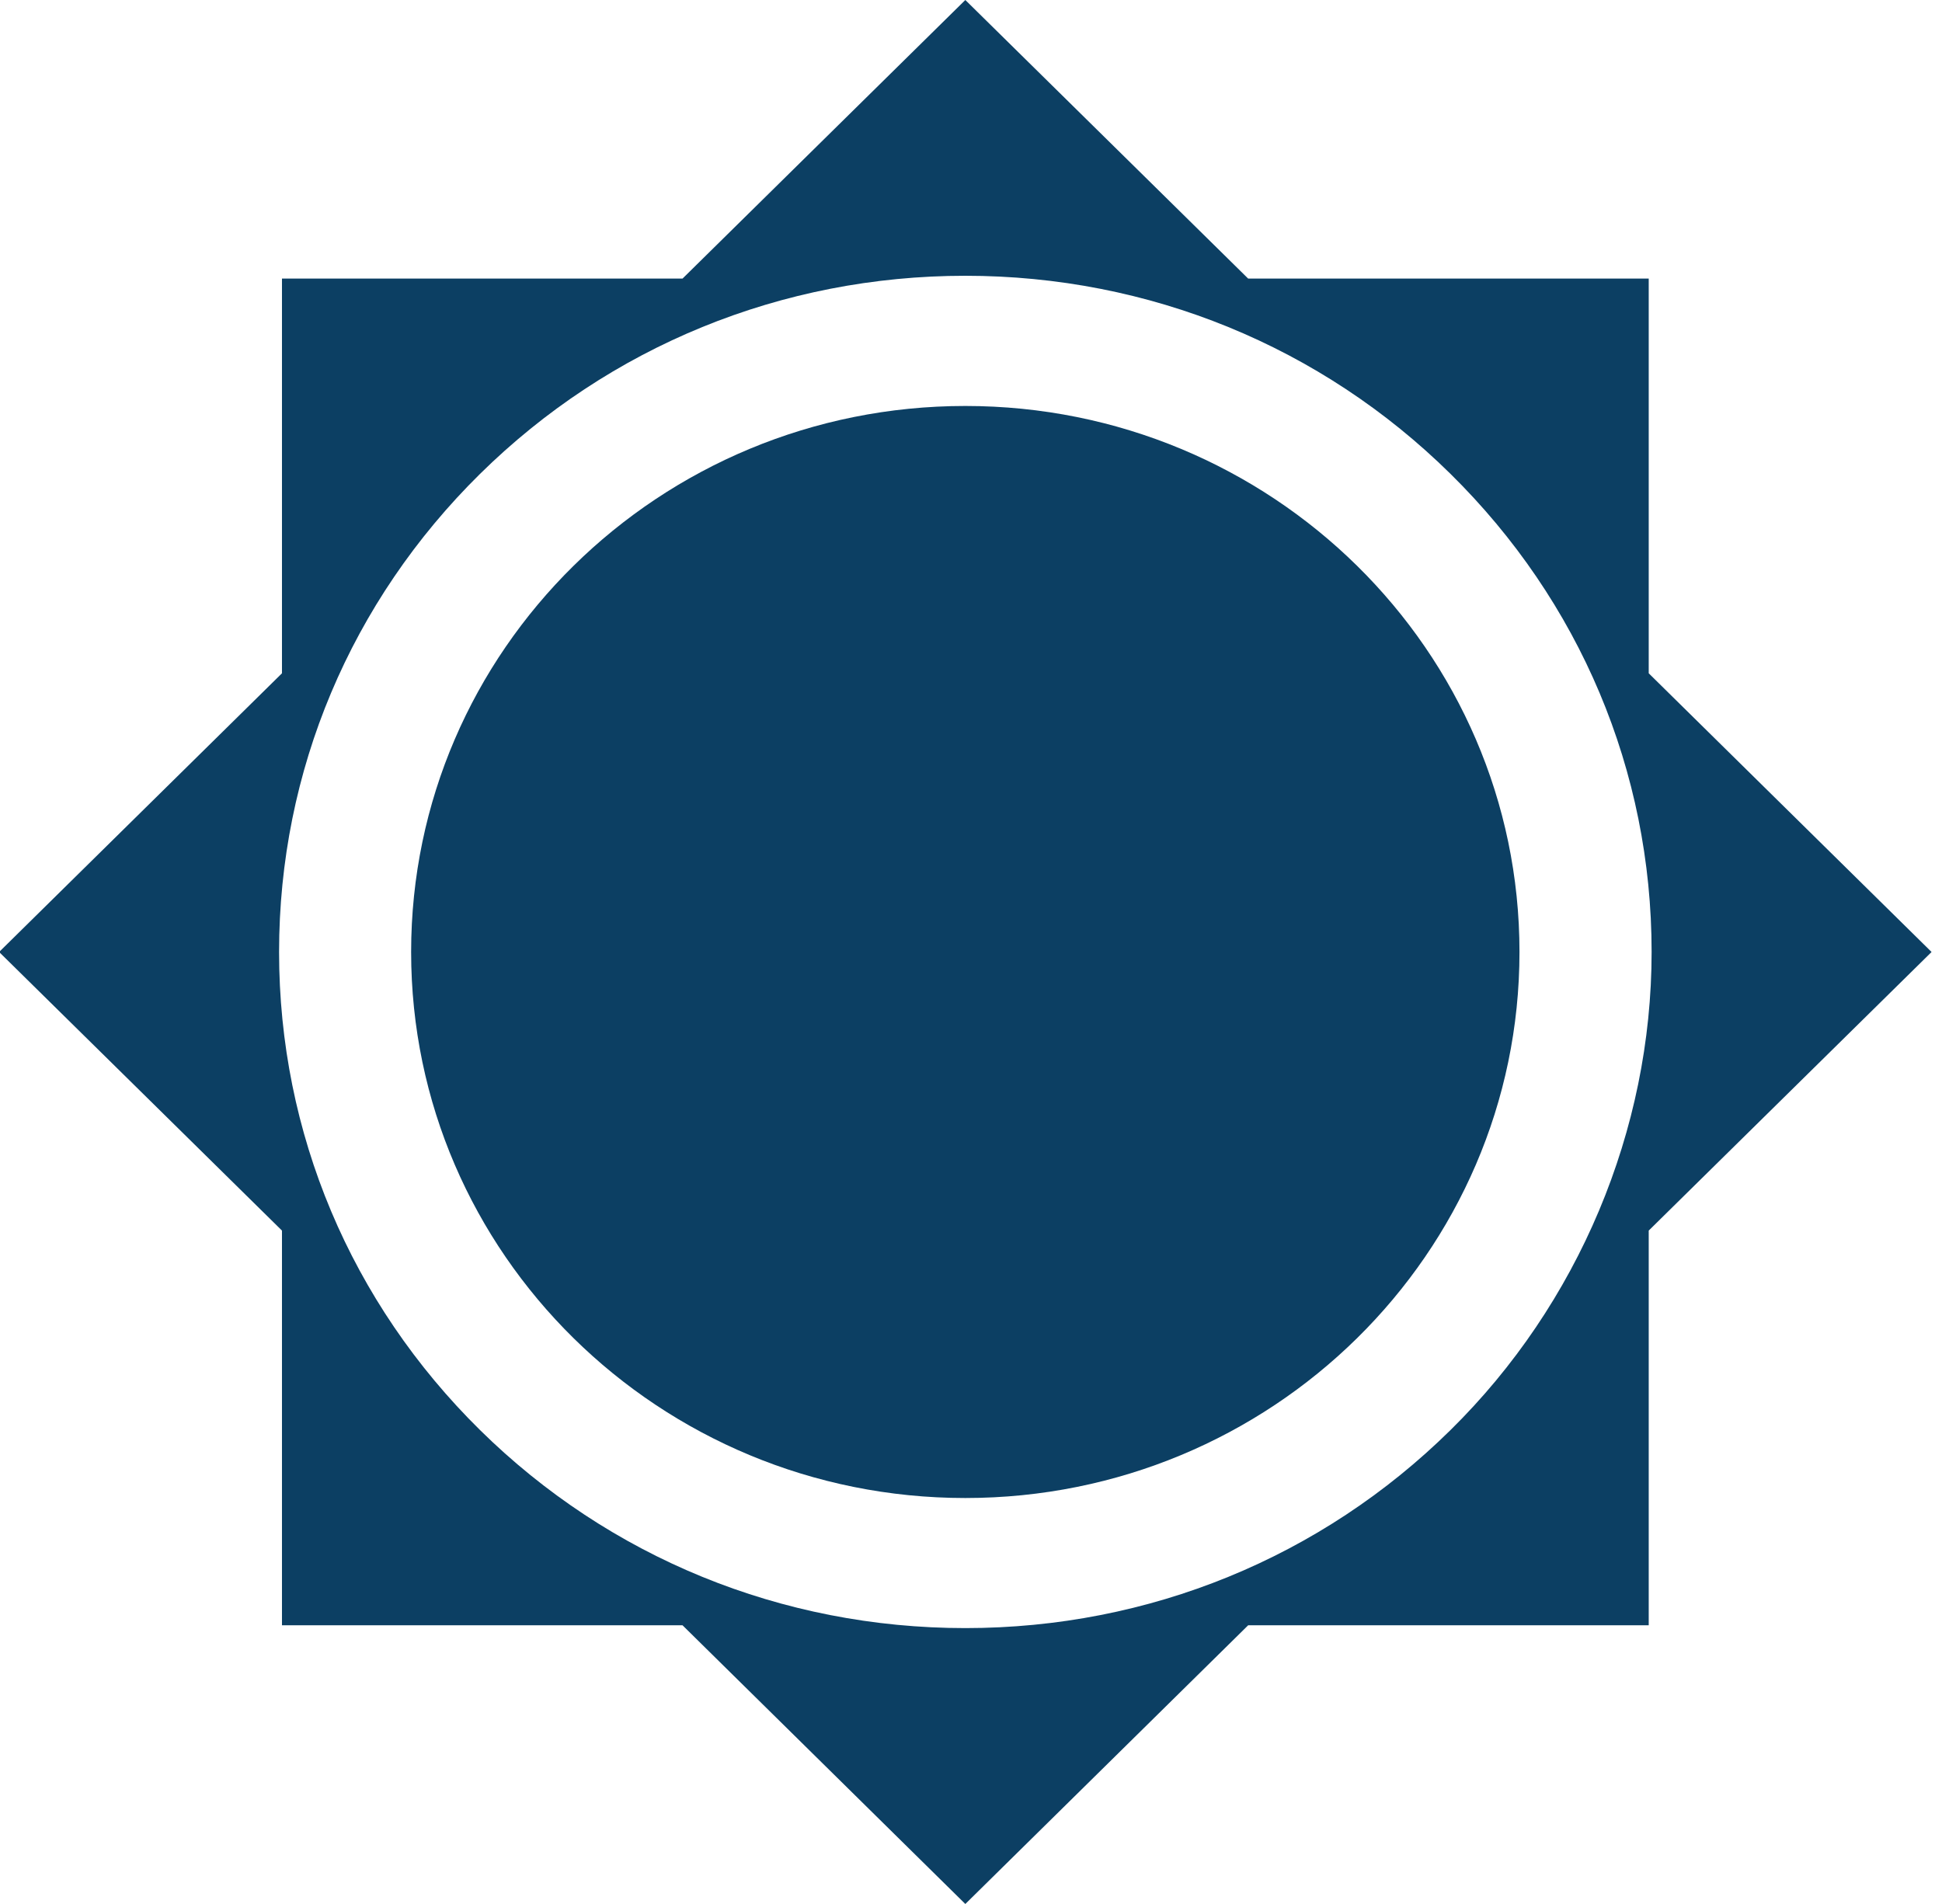 <?xml version="1.0" encoding="UTF-8"?> <svg xmlns="http://www.w3.org/2000/svg" xmlns:xlink="http://www.w3.org/1999/xlink" width="51px" height="50px" viewBox="0 0 51 50" version="1.1"><!-- Generator: Sketch 51.3 (57544) - http://www.bohemiancoding.com/sketch --><title>Sun</title><desc>Created with Sketch.</desc><defs></defs><g id="BUILDING" stroke="none" stroke-width="1" fill="none" fill-rule="evenodd"><g id="Sun" transform="translate(-0.023, 0)" fill="#0C3F63"><path d="M43.321,17.681 L43.321,7.316 L32.802,7.316 L25.374,-0 L17.947,7.316 L7.428,7.316 L7.428,17.681 L0,25 L7.428,32.316 L7.428,42.681 L17.947,42.681 L25.374,50 L32.802,42.681 L43.321,42.681 L43.321,32.316 L50.749,25 L43.321,17.681 Z M38.115,37.555 C34.724,40.898 30.2,42.755 25.374,42.755 C20.549,42.755 16.024,40.898 12.63,37.555 C9.237,34.211 7.352,29.755 7.352,25 C7.352,20.244 9.237,15.789 12.63,12.444 C16.024,9.1 20.549,7.242 25.374,7.242 C30.2,7.242 34.724,9.1 38.115,12.444 C41.51,15.789 43.397,20.244 43.397,25 C43.397,29.679 41.473,34.25 38.115,37.555 Z" id="Fill-1"></path><path d="M25.374,10.661 C33.411,10.661 39.927,17.081 39.927,25 C39.927,32.918 33.411,39.339 25.374,39.339 C17.337,39.339 10.82,32.918 10.82,25 C10.82,17.081 17.337,10.661 25.374,10.661" id="Fill-4"></path></g></g></svg> 